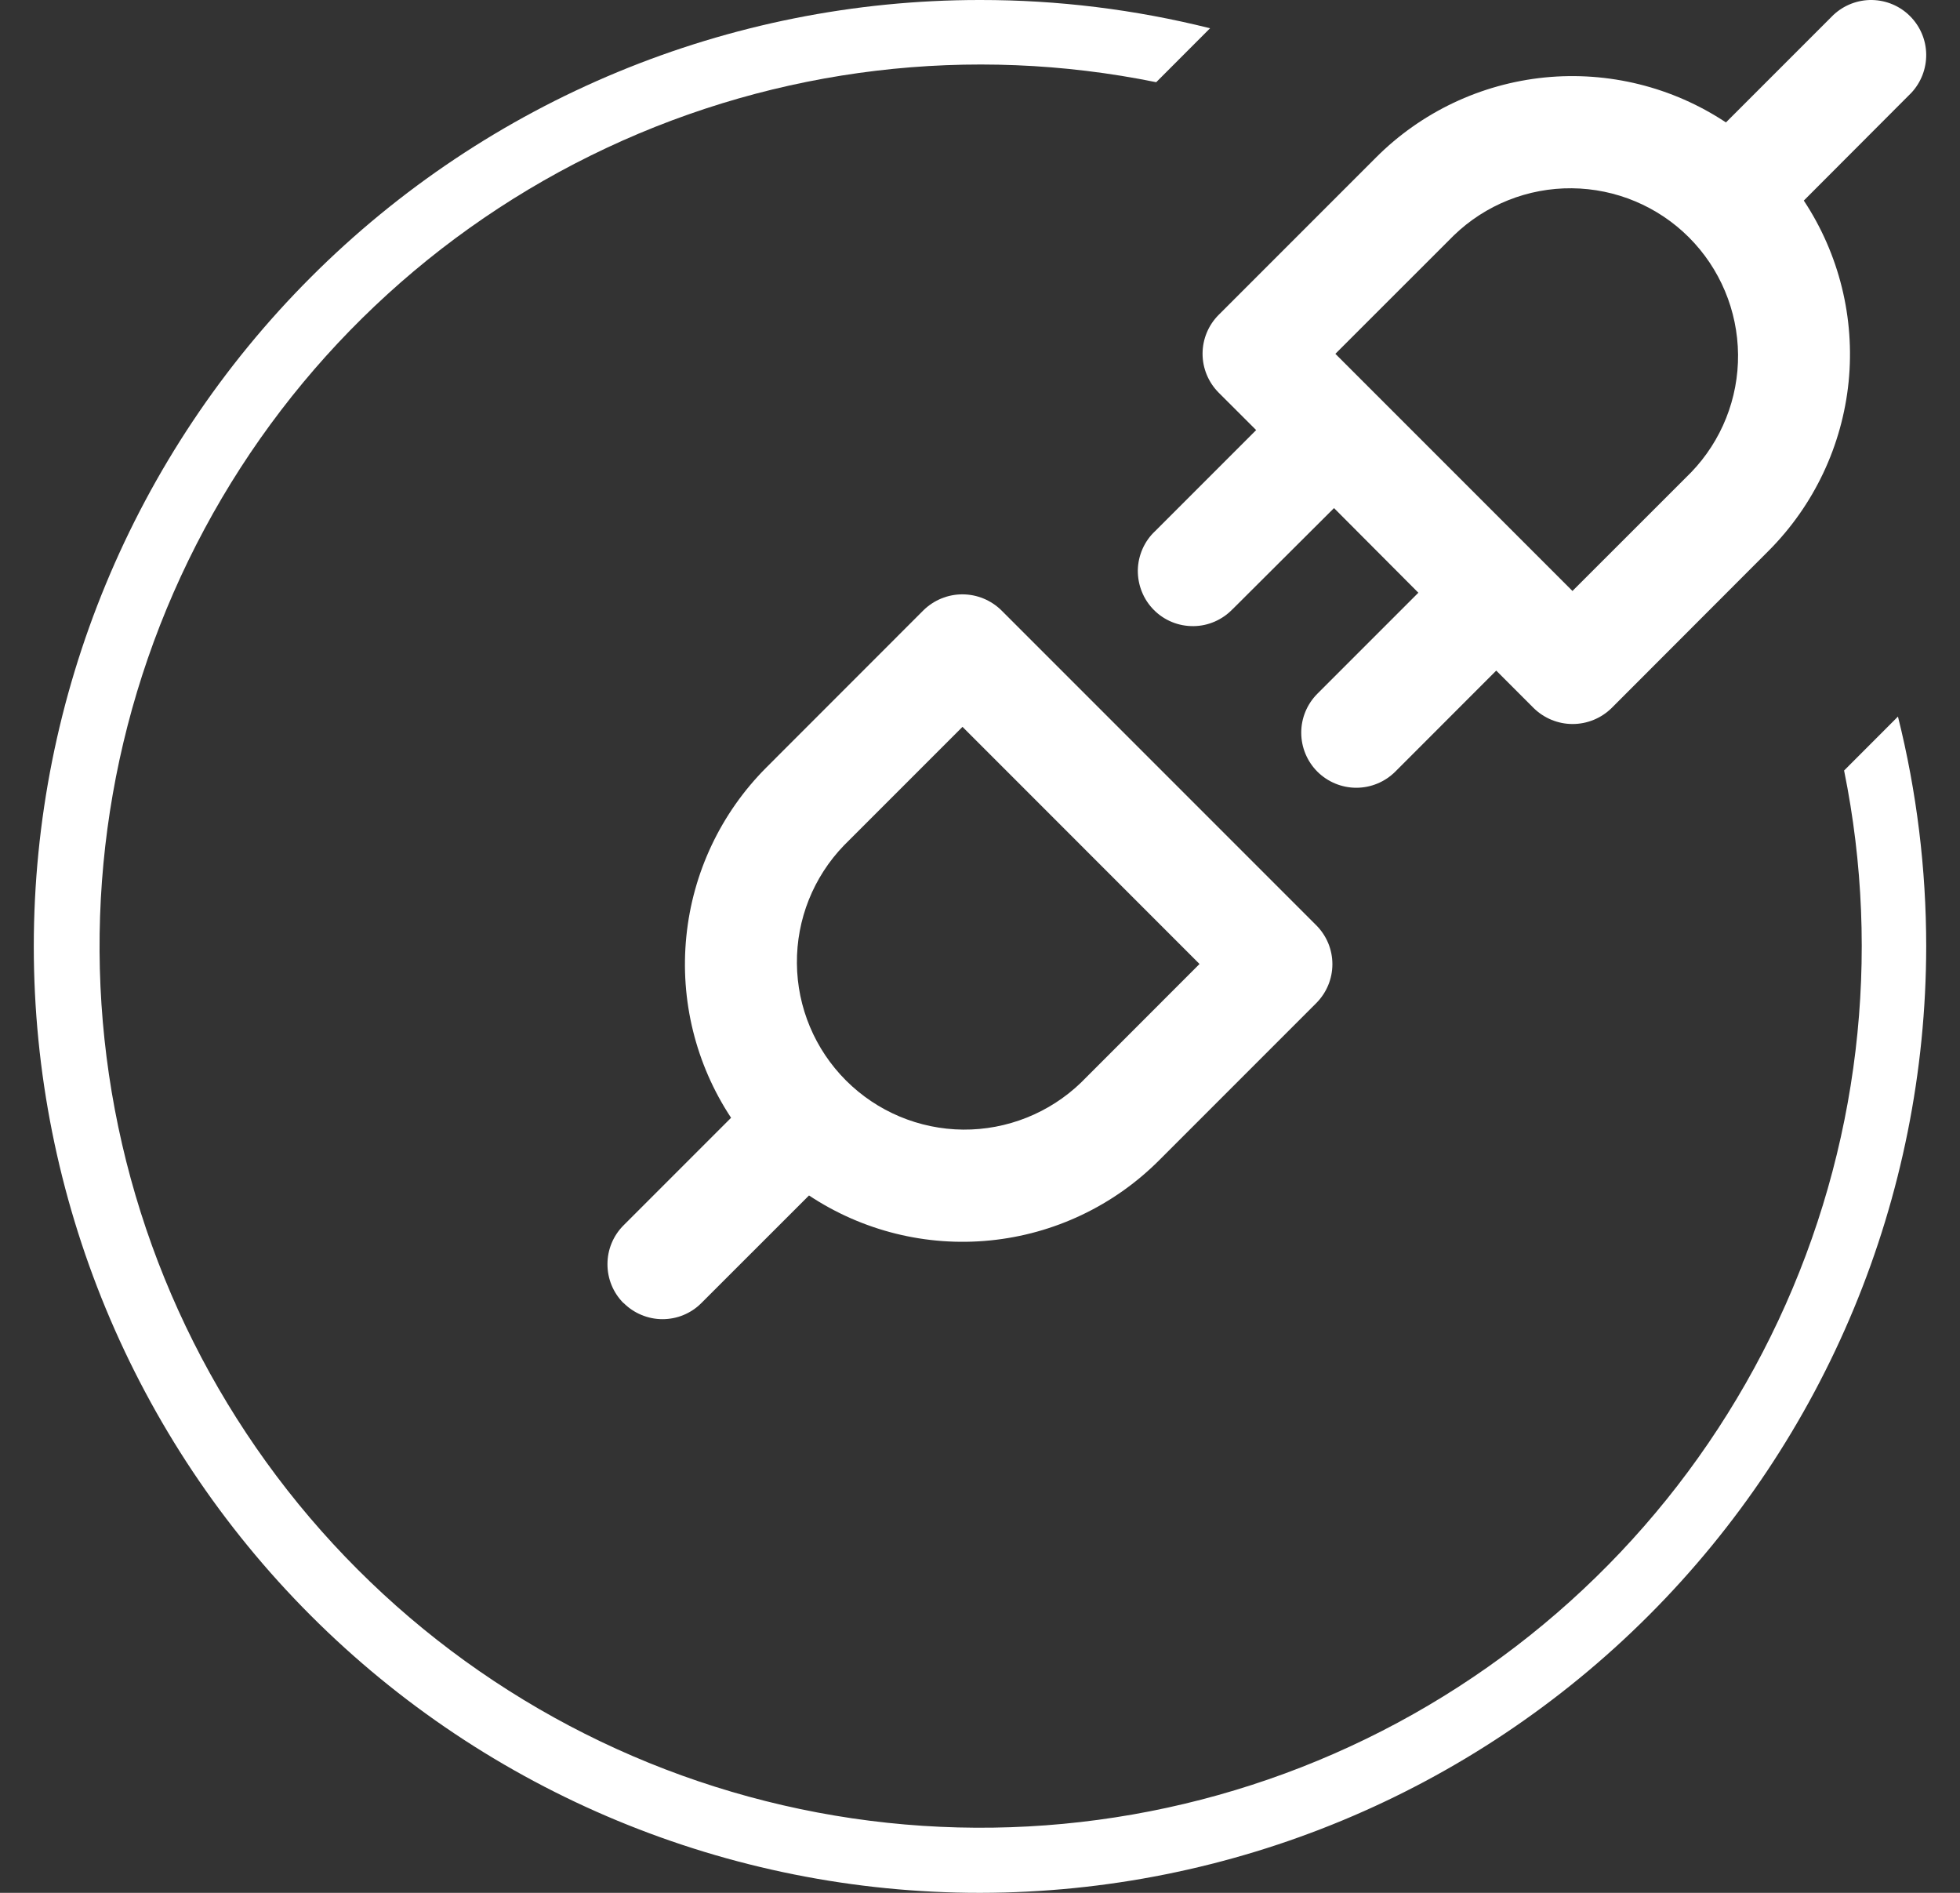 <svg width="29" height="28" viewBox="0 0 29 28" fill="none" xmlns="http://www.w3.org/2000/svg">
<rect x="0" y="0" width="29" height="28" fill="#333333" stroke="none"/>
<path d="M28.5 14C28.5 12.854 28.36 11.712 28.082 10.6L27.285 11.398C27.843 14.144 27.502 16.997 26.312 19.534C25.122 22.072 23.147 24.158 20.679 25.484C18.211 26.81 15.382 27.306 12.61 26.898C9.839 26.489 7.272 25.199 5.292 23.217C3.311 21.236 2.021 18.668 1.612 15.896C1.204 13.123 1.7 10.293 3.026 7.824C4.351 5.355 6.437 3.379 8.973 2.189C11.509 0.999 14.361 0.657 17.107 1.216L17.904 0.418C16.792 0.14 15.651 -0.001 14.505 1.55113e-06H14.495C10.783 1.55113e-06 7.223 1.475 4.599 4.101C1.974 6.726 0.5 10.287 0.5 14C0.5 17.713 1.974 21.274 4.599 23.899C7.223 26.525 10.783 28 14.495 28H14.505C18.216 27.996 21.773 26.52 24.396 23.895C27.02 21.27 28.496 17.712 28.5 14Z" fill="white"/>
<path d="M9.226 19.274C9.302 19.35 9.391 19.41 9.49 19.451C9.588 19.492 9.694 19.514 9.801 19.514C9.907 19.514 10.013 19.494 10.112 19.453C10.211 19.412 10.3 19.353 10.376 19.277L10.379 19.274L11.97 17.684C12.76 18.208 13.708 18.444 14.652 18.349C15.595 18.255 16.477 17.837 17.148 17.166L19.476 14.838C19.551 14.762 19.611 14.673 19.652 14.574C19.693 14.475 19.714 14.37 19.714 14.263C19.714 14.156 19.693 14.05 19.652 13.951C19.611 13.853 19.551 13.763 19.476 13.688L14.816 9.028C14.662 8.877 14.455 8.792 14.239 8.792C14.024 8.792 13.817 8.877 13.663 9.028L11.336 11.356C10.666 12.028 10.249 12.91 10.155 13.853C10.06 14.796 10.294 15.744 10.817 16.535L9.227 18.125C9.074 18.277 8.988 18.484 8.988 18.699C8.987 18.915 9.072 19.122 9.224 19.275L9.227 19.277L9.226 19.274ZM12.487 12.506L14.241 10.752L17.748 14.26L15.995 16.014C15.527 16.465 14.9 16.715 14.25 16.71C13.599 16.704 12.977 16.443 12.517 15.983C12.057 15.523 11.796 14.901 11.791 14.251C11.785 13.6 12.035 12.974 12.487 12.506H12.487Z" fill="white"/>
<path d="M18.239 9.01L19.738 7.516L20.986 8.768L19.492 10.262C19.339 10.415 19.253 10.622 19.253 10.838C19.253 11.054 19.339 11.262 19.492 11.415C19.645 11.567 19.852 11.653 20.068 11.653C20.284 11.653 20.491 11.567 20.644 11.415L22.138 9.92L22.692 10.474C22.846 10.625 23.053 10.71 23.268 10.71C23.484 10.71 23.691 10.625 23.845 10.474L26.171 8.145C26.84 7.473 27.257 6.591 27.352 5.648C27.446 4.705 27.212 3.758 26.689 2.967L28.28 1.373C28.424 1.219 28.503 1.014 28.5 0.802C28.497 0.591 28.411 0.389 28.261 0.239C28.112 0.089 27.91 0.004 27.698 0C27.486 -0.003 27.282 0.076 27.127 0.221L25.537 1.811C24.747 1.287 23.799 1.052 22.855 1.146C21.911 1.241 21.029 1.659 20.359 2.33L18.031 4.658C17.879 4.81 17.793 5.017 17.793 5.233C17.793 5.448 17.879 5.655 18.031 5.808L18.586 6.362L17.092 7.856C17.012 7.93 16.949 8.02 16.905 8.119C16.861 8.219 16.837 8.326 16.835 8.435C16.834 8.544 16.854 8.652 16.895 8.753C16.935 8.854 16.996 8.946 17.073 9.023C17.149 9.1 17.241 9.161 17.342 9.202C17.442 9.243 17.55 9.263 17.659 9.262C17.768 9.261 17.875 9.238 17.975 9.194C18.075 9.15 18.165 9.087 18.24 9.008L18.239 9.01ZM21.512 3.481C21.98 3.029 22.607 2.779 23.257 2.785C23.907 2.791 24.53 3.052 24.989 3.511C25.449 3.971 25.71 4.594 25.716 5.244C25.722 5.894 25.472 6.521 25.02 6.989L23.266 8.742L19.758 5.234L21.512 3.481Z" fill="white"/>
</svg>
